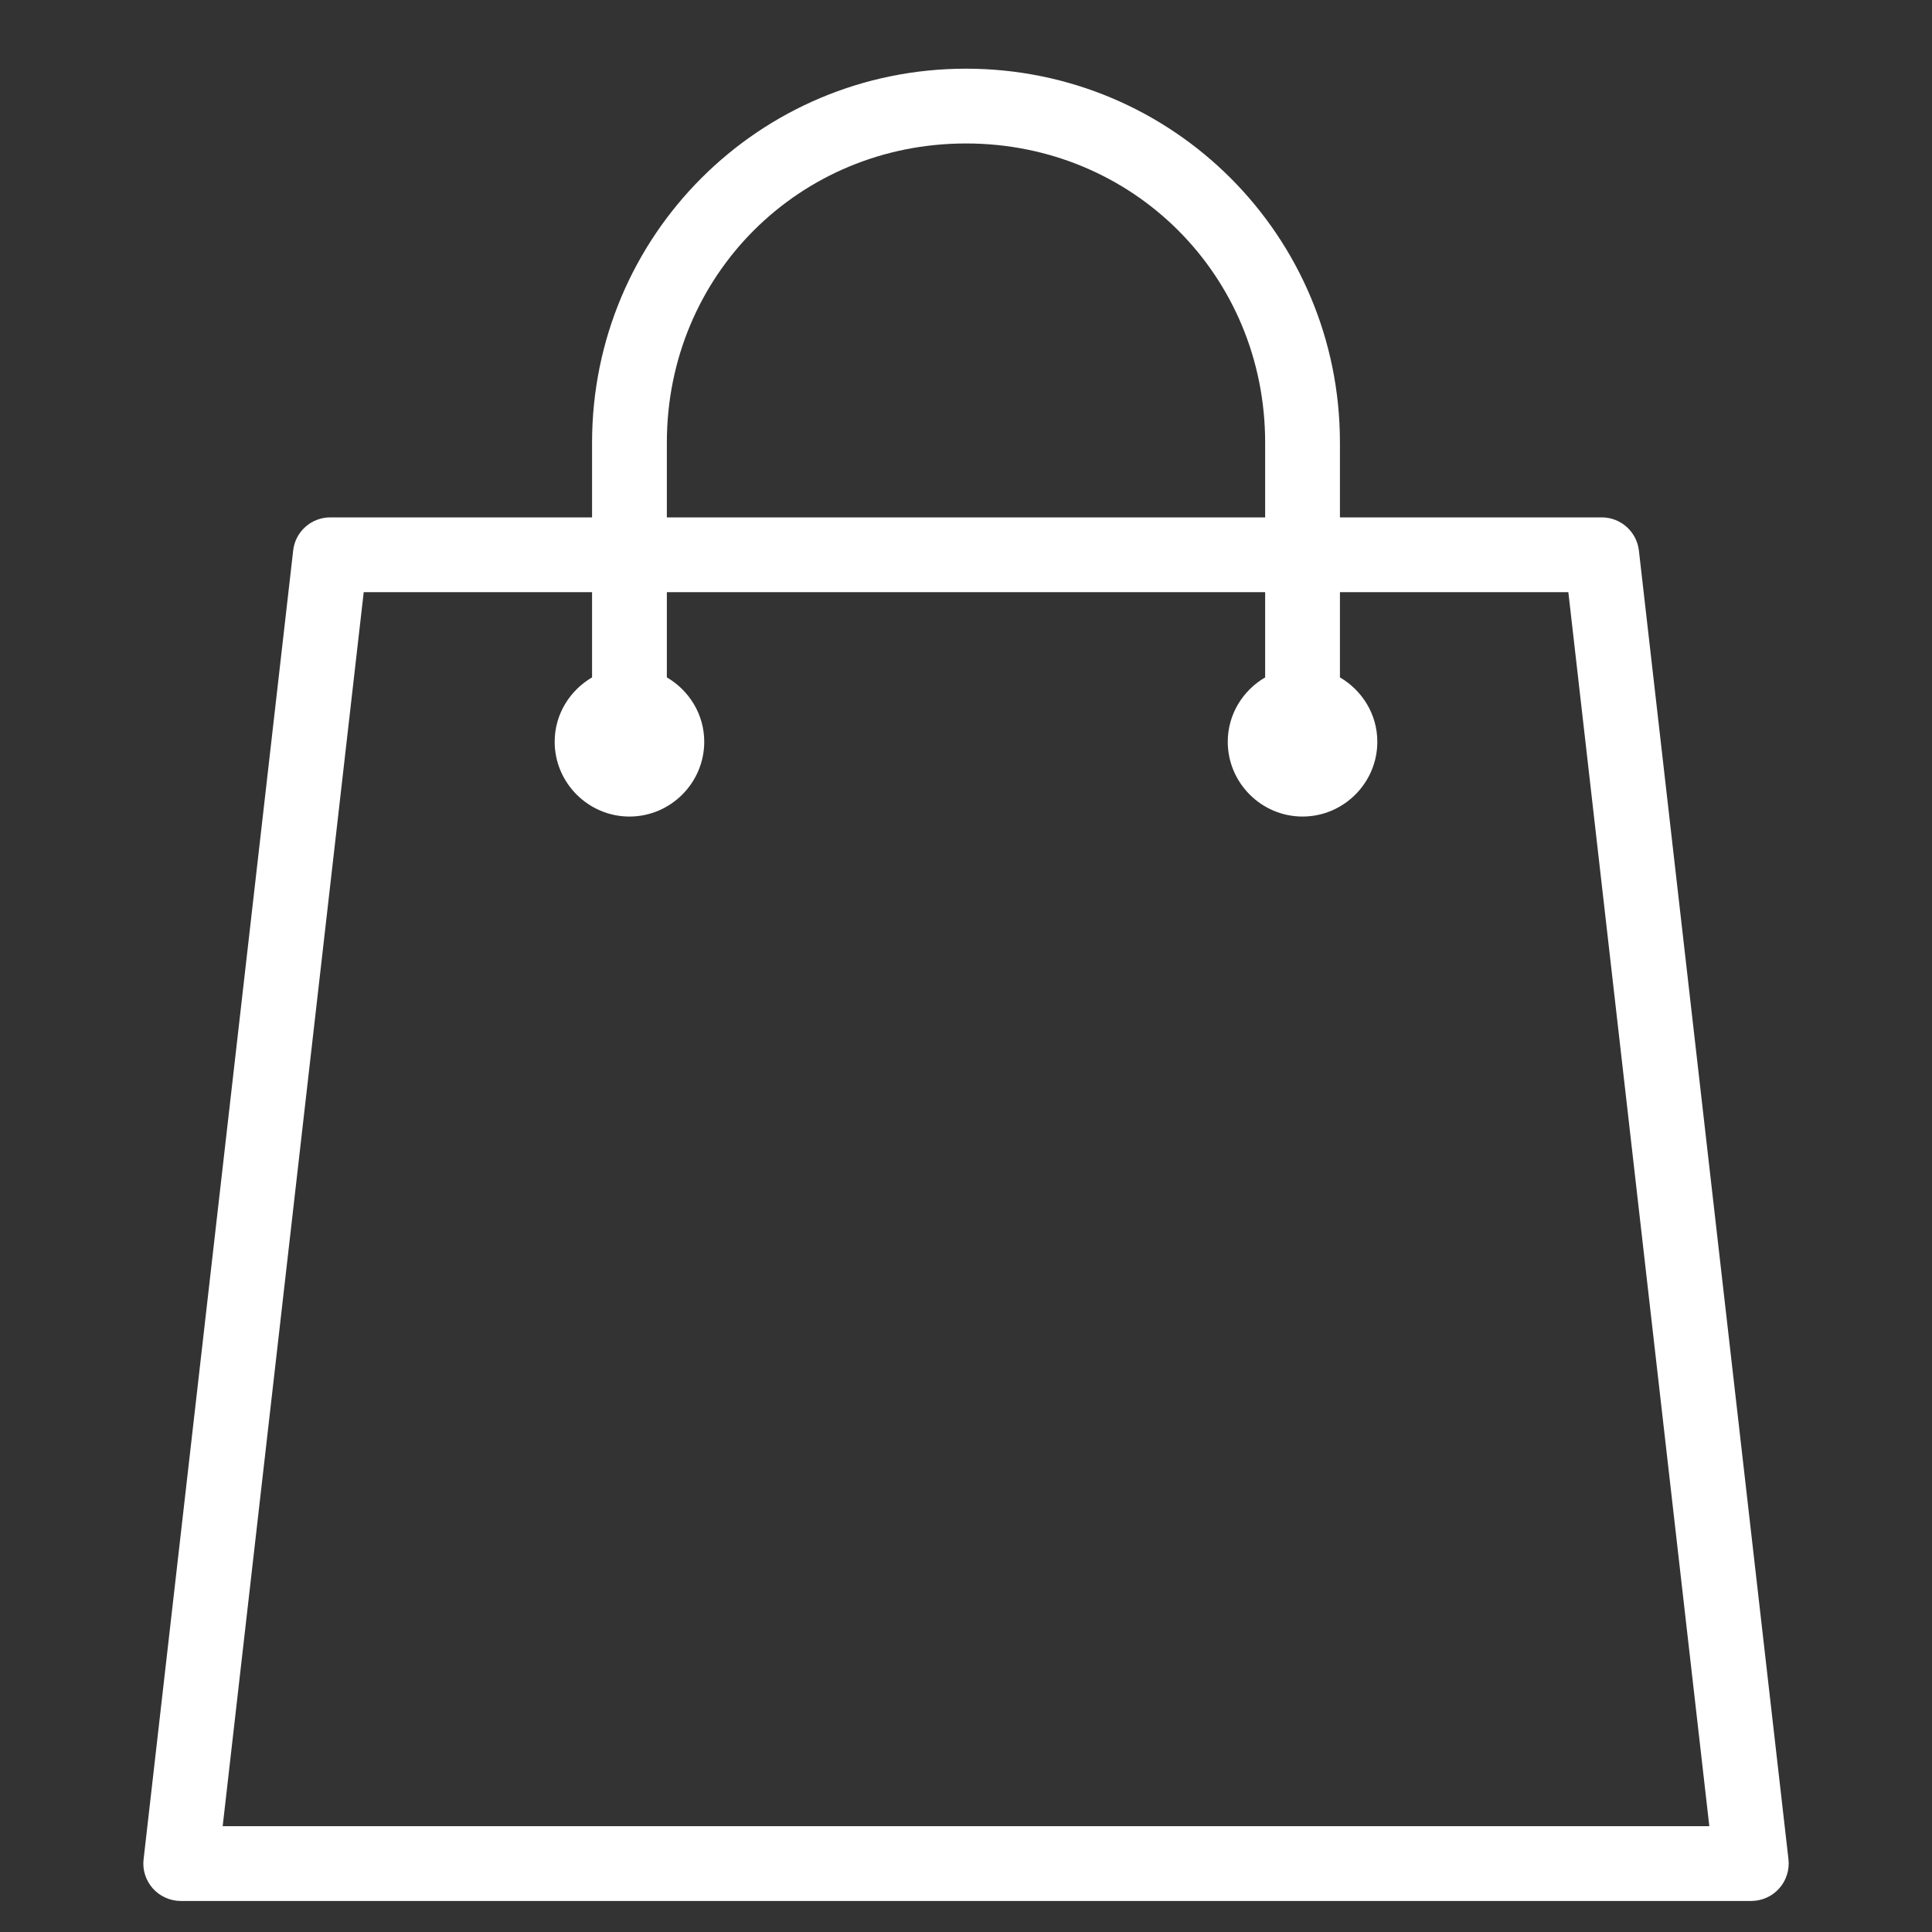 <svg width="31" height="31" viewBox="0 0 31 31" fill="none" xmlns="http://www.w3.org/2000/svg">
<rect x="0" y="0" width="31" height="31" fill="#333333" stroke="none"/>
<g clip-path="url(#clip0)">
<path d="M15.5 1.102C12.18 1.102 9.5 3.782 9.5 7.102V8.302H5.3C5.153 8.301 5.01 8.356 4.9 8.454C4.79 8.552 4.72 8.687 4.704 8.834L2.304 29.834C2.294 29.918 2.302 30.003 2.328 30.083C2.354 30.164 2.396 30.238 2.452 30.301C2.509 30.364 2.578 30.415 2.655 30.449C2.732 30.484 2.816 30.502 2.9 30.502H28.1C28.185 30.502 28.268 30.484 28.346 30.449C28.423 30.415 28.492 30.364 28.548 30.301C28.604 30.238 28.647 30.164 28.672 30.083C28.698 30.003 28.706 29.918 28.697 29.834L26.297 8.834C26.28 8.687 26.21 8.552 26.1 8.454C25.99 8.356 25.848 8.301 25.7 8.302H21.5V7.102C21.5 3.782 18.82 1.102 15.5 1.102ZM15.5 2.302C18.18 2.302 20.3 4.422 20.3 7.102V8.302H10.7V7.102C10.7 4.422 12.82 2.302 15.5 2.302ZM5.836 9.502H9.5V10.869C9.143 11.078 8.9 11.461 8.9 11.902C8.9 12.562 9.44 13.102 10.1 13.102C10.76 13.102 11.3 12.562 11.3 11.902C11.3 11.461 11.057 11.078 10.7 10.869V9.502H20.3V10.869C19.943 11.078 19.7 11.461 19.7 11.902C19.7 12.562 20.24 13.102 20.9 13.102C21.56 13.102 22.1 12.562 22.1 11.902C22.1 11.461 21.857 11.078 21.5 10.869V9.502H25.165L27.427 29.302H3.573L5.836 9.502Z" fill="white"/>
</g>
<defs>
<clipPath id="clip0">
<rect width="30" height="30" fill="white" transform="translate(0.5 0.5)"/>
</clipPath>
</defs>
</svg>
